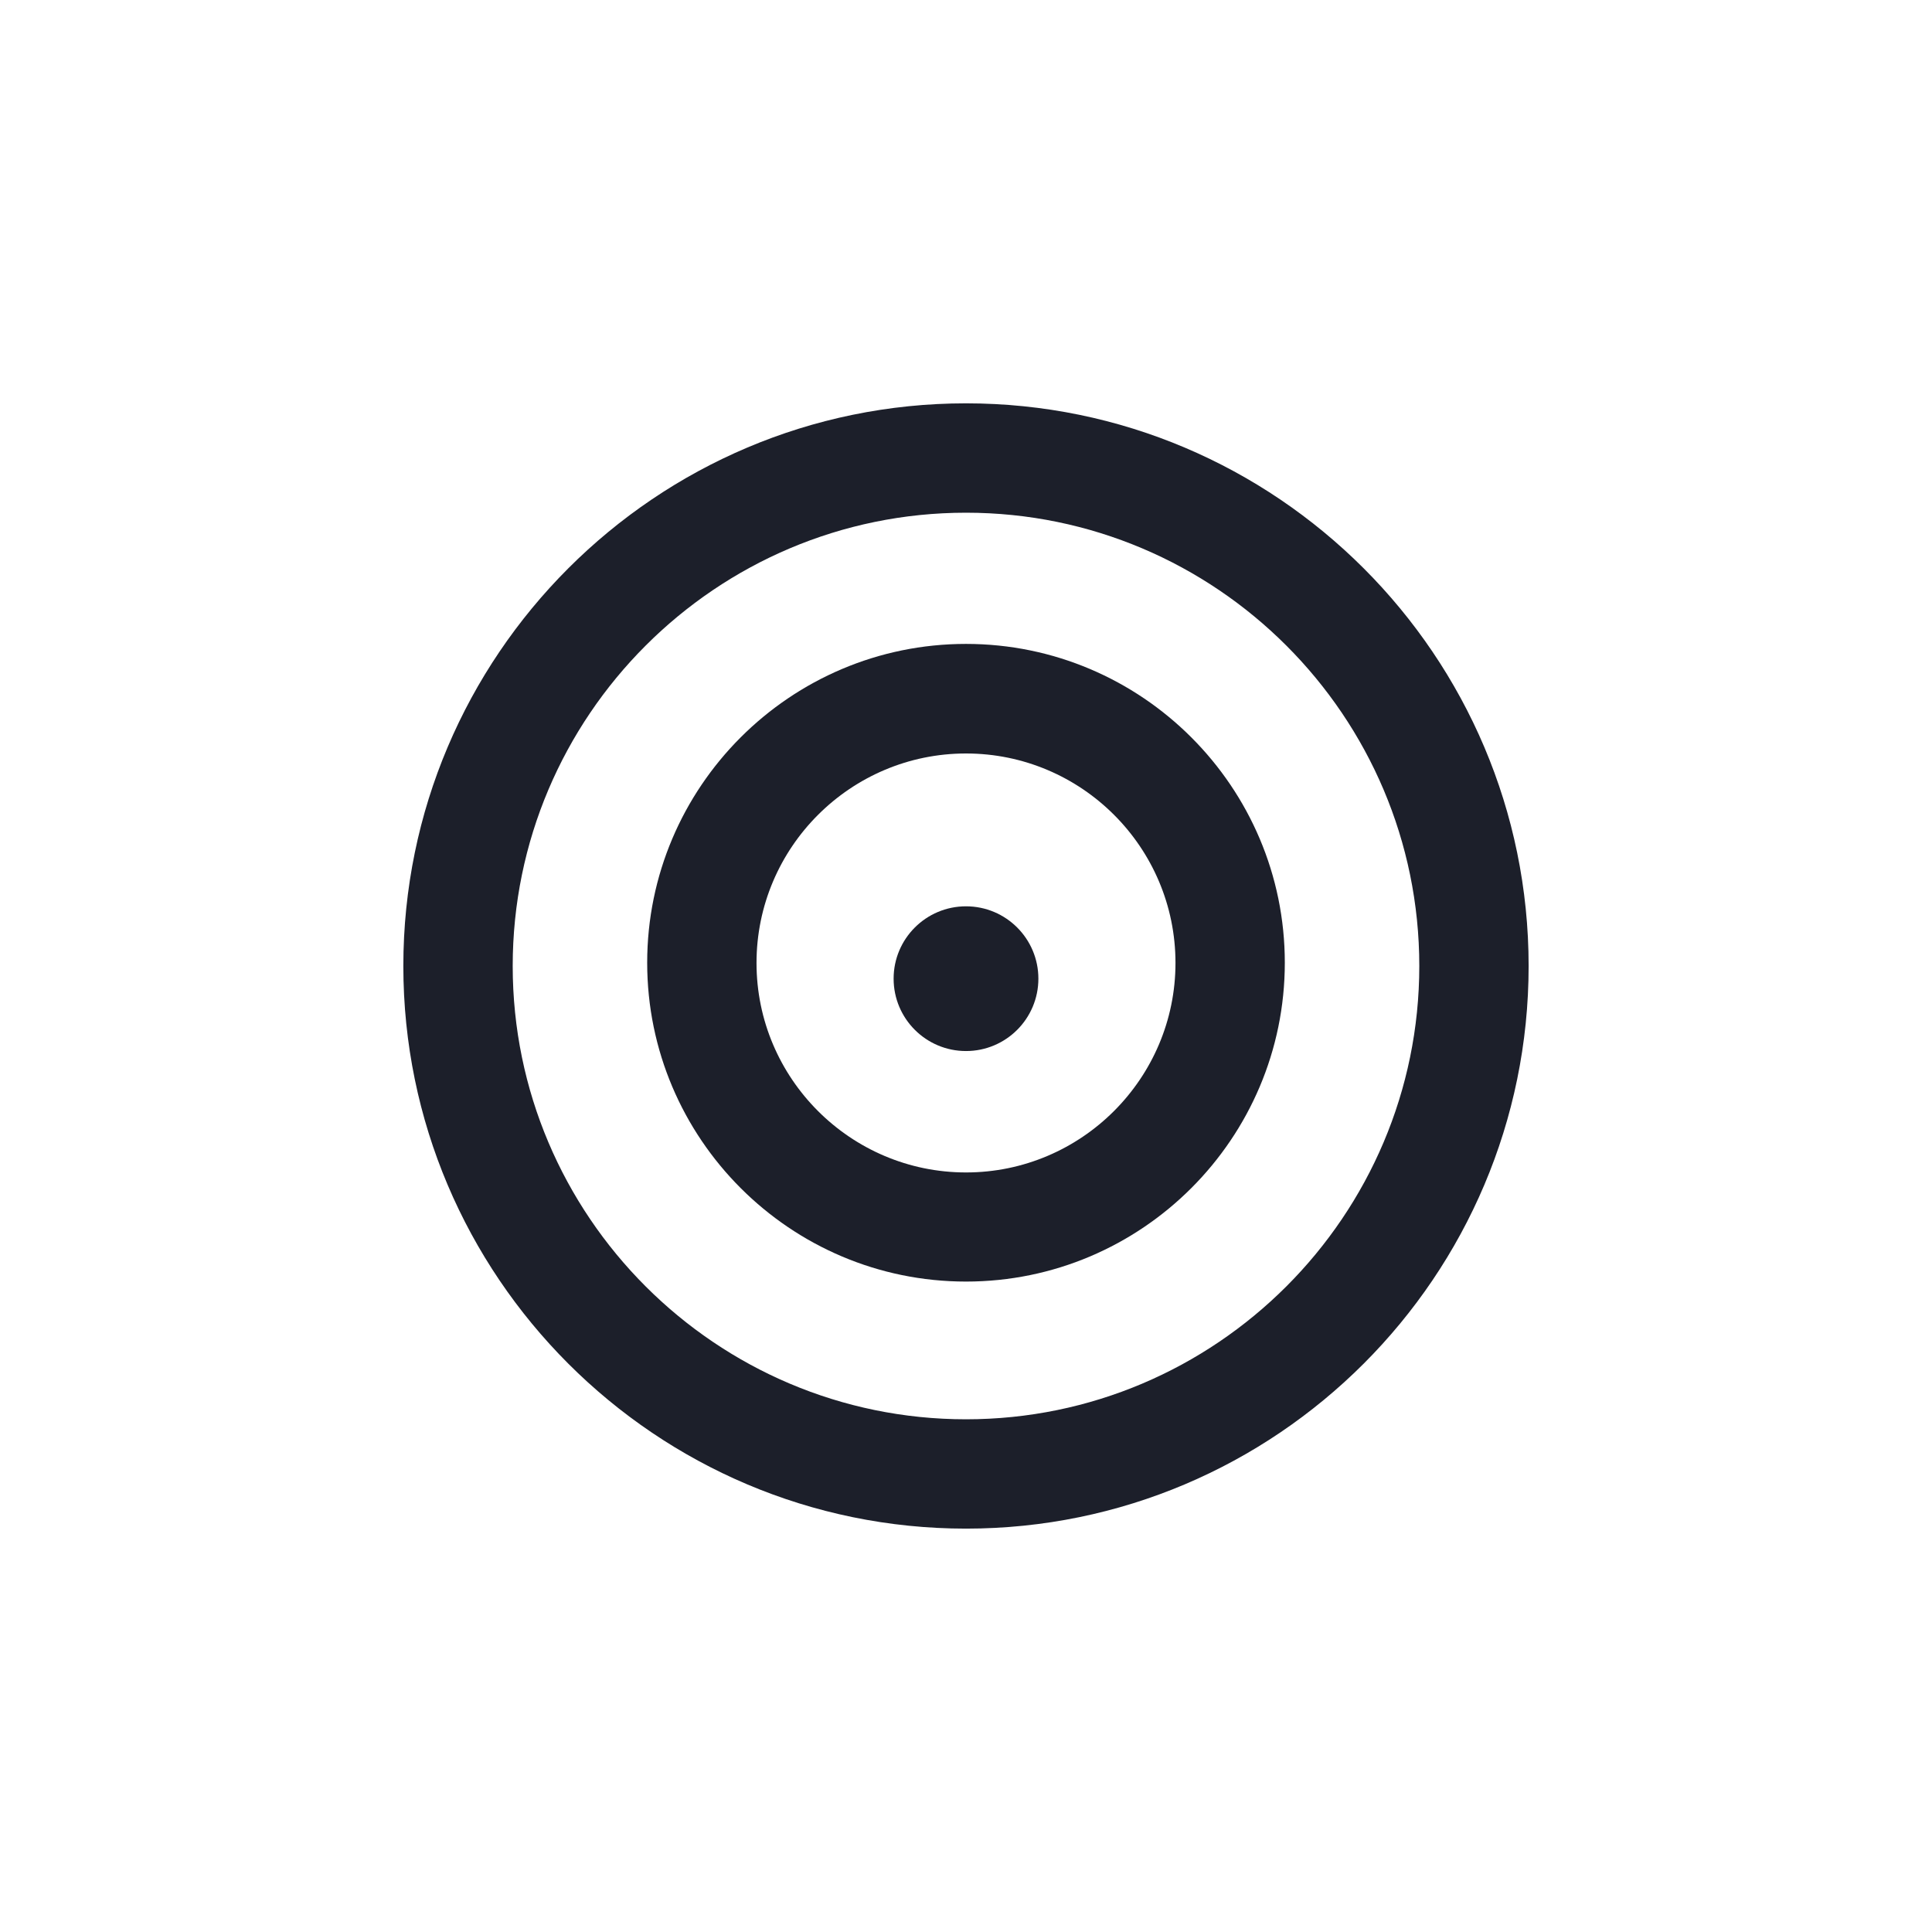 <svg xmlns="http://www.w3.org/2000/svg" fill="none" viewBox="0 0 56 56" height="56" width="56">
<path fill="#1C1F2A" d="M28 44.308C19.006 44.308 11.691 36.994 11.691 28C11.691 19.006 19.006 11.691 28 11.691C36.994 11.691 44.308 19.006 44.308 28C44.308 36.994 36.994 44.308 28 44.308ZM28 14.861C20.755 14.861 14.861 20.755 14.861 28C14.861 35.245 20.755 41.139 28 41.139C35.245 41.139 41.139 35.245 41.139 28C41.139 20.755 35.245 14.861 28 14.861Z"></path>
<path fill="#1C1F2A" d="M28 37.147C22.904 37.147 18.759 33.001 18.759 27.905C18.759 22.809 22.904 18.664 28 18.664C33.096 18.664 37.241 22.809 37.241 27.905C37.241 33.001 33.096 37.147 28 37.147ZM28 21.84C24.653 21.84 21.928 24.565 21.928 27.912C21.928 31.258 24.653 33.984 28 33.984C31.347 33.984 34.072 31.258 34.072 27.912C34.072 24.559 31.347 21.84 28 21.84Z"></path>
<path fill="#1C1F2A" d="M28 30.465C29.159 30.465 30.098 29.526 30.098 28.367C30.098 27.209 29.159 26.27 28 26.27C26.842 26.27 25.902 27.209 25.902 28.367C25.902 29.526 26.842 30.465 28 30.465Z"></path>
</svg>
